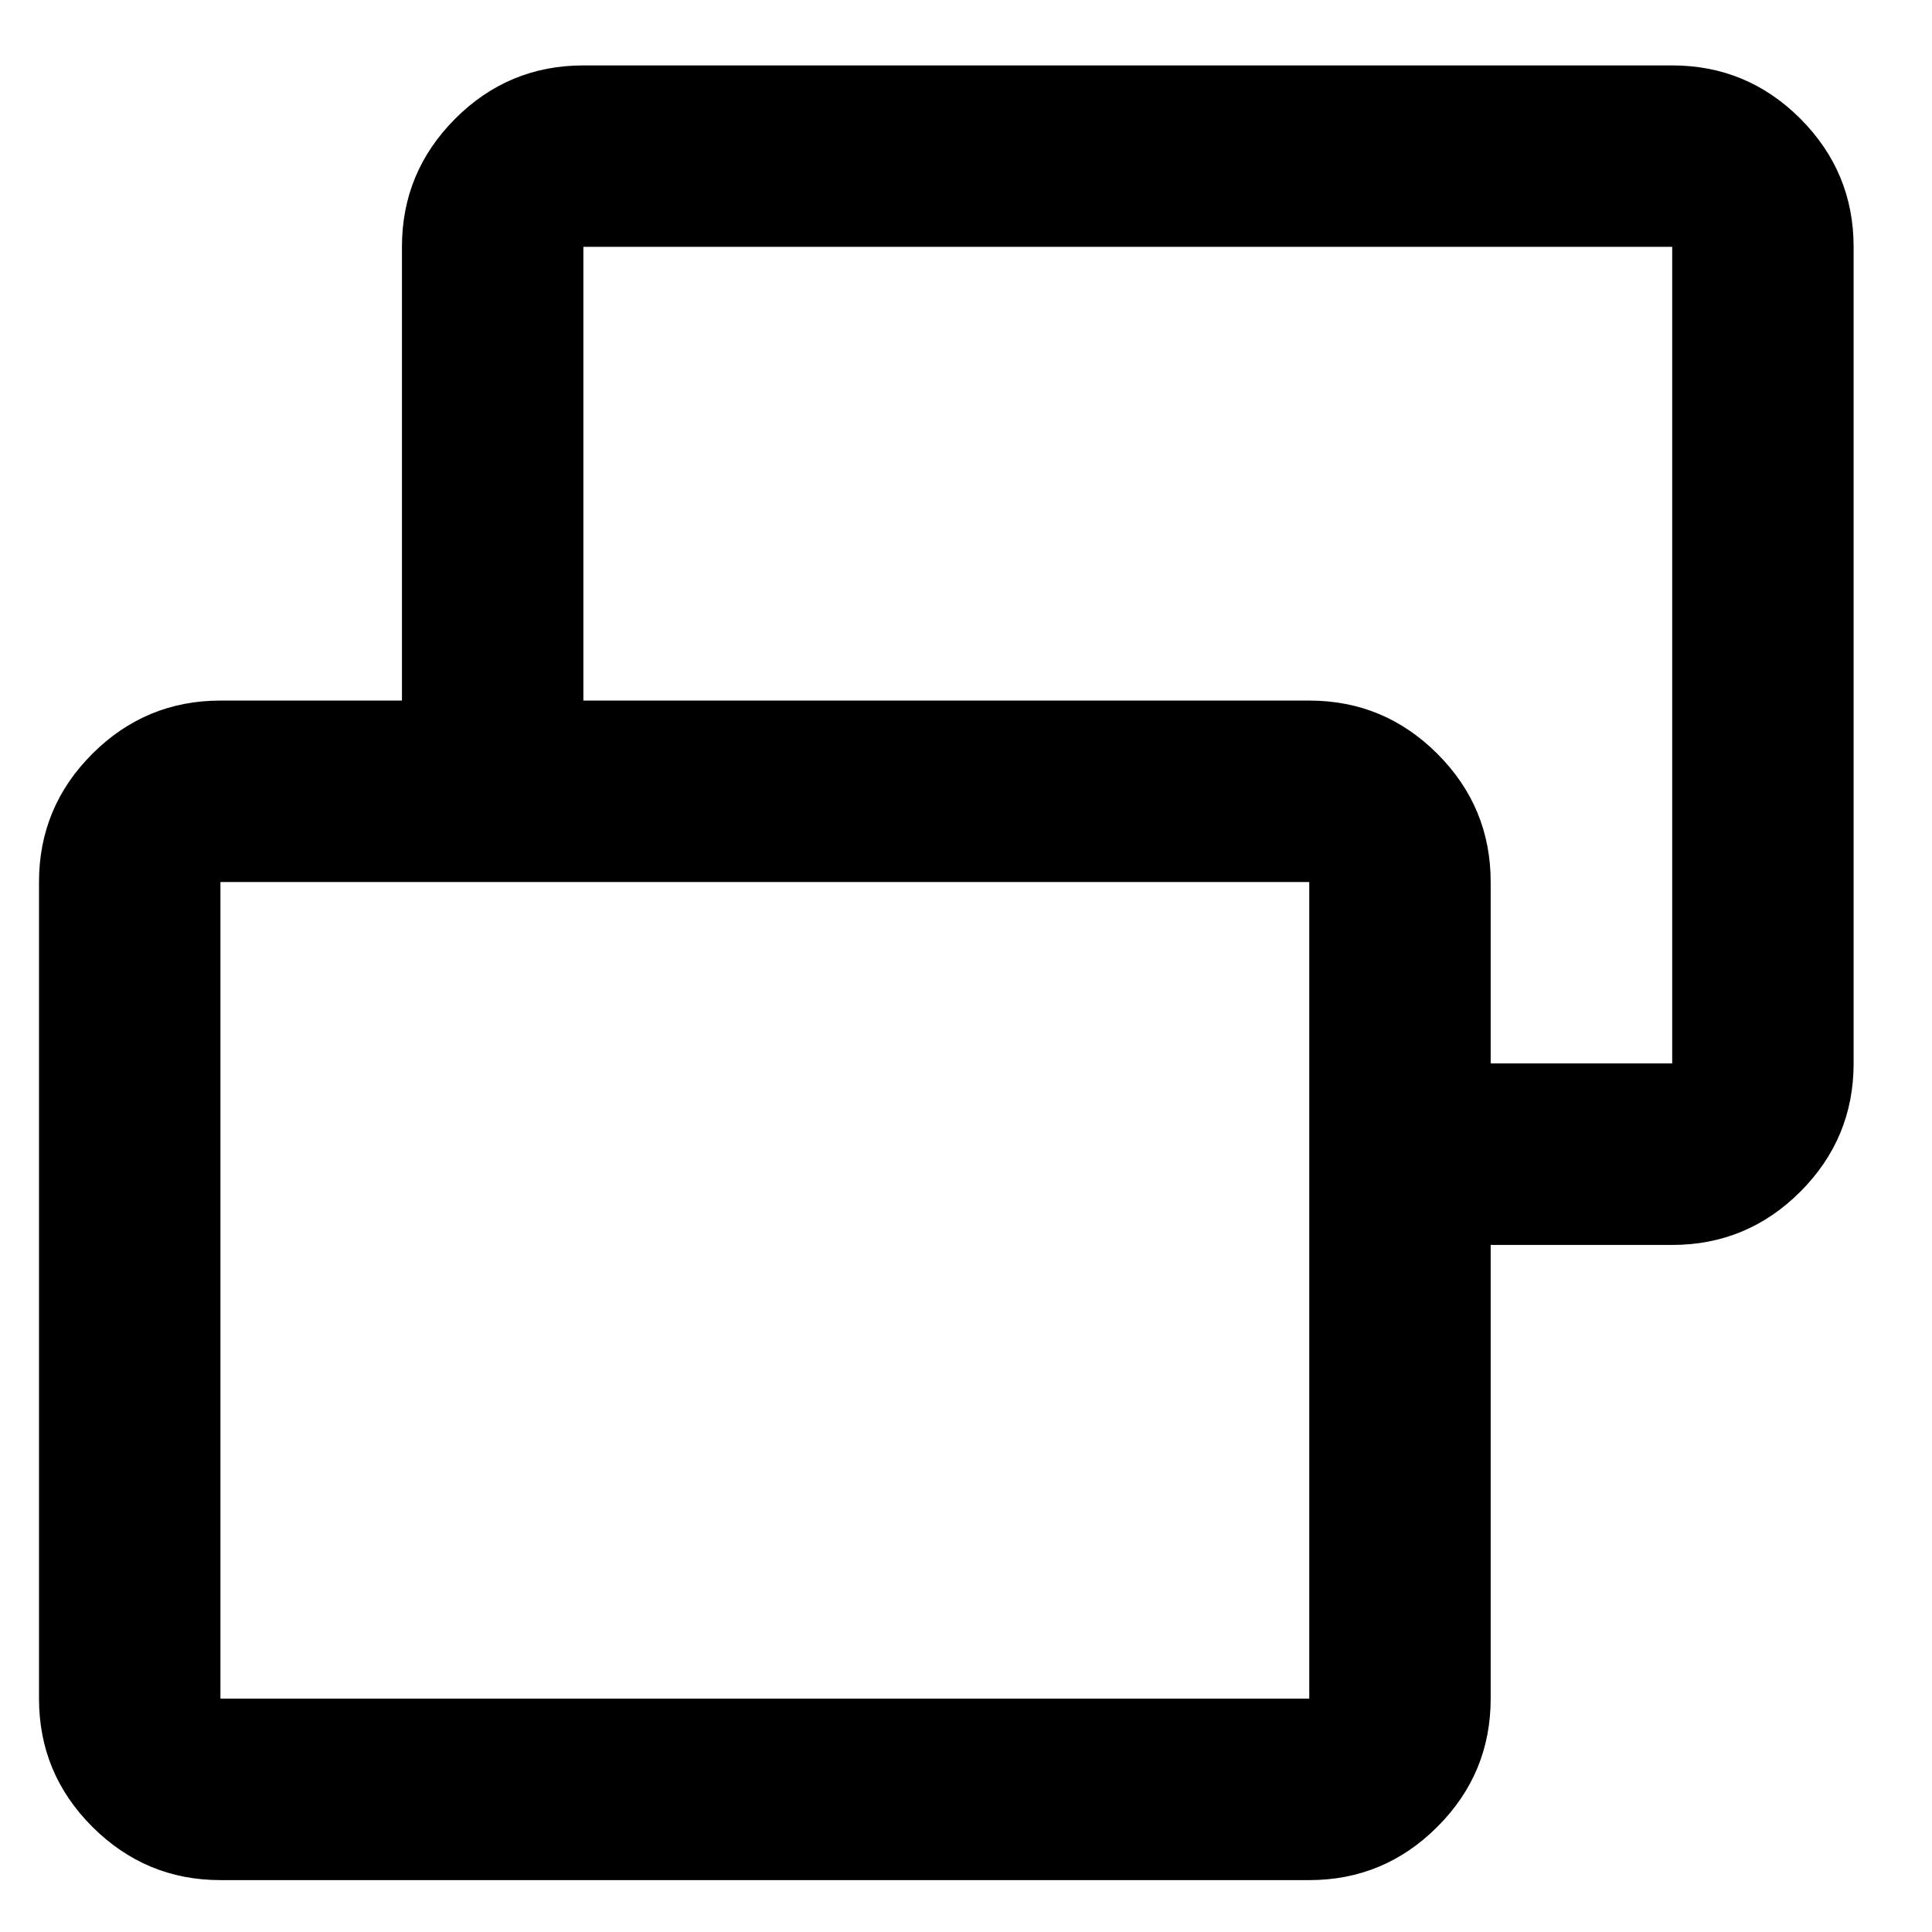 <svg width="21" height="21" viewBox="0 0 21 21" fill="none" xmlns="http://www.w3.org/2000/svg">
<path id="Vector" d="M14.231 18.463V9.587H2.396V18.463H14.231ZM16.203 13.532V11.559H18.176V2.683H6.341V7.615H4.369V2.683C4.369 2.141 4.562 1.677 4.948 1.29C5.334 0.904 5.799 0.711 6.341 0.711H18.176C18.718 0.711 19.183 0.904 19.569 1.29C19.955 1.677 20.148 2.141 20.148 2.683V11.559C20.148 12.102 19.955 12.566 19.569 12.953C19.183 13.339 18.718 13.532 18.176 13.532H16.203ZM2.396 20.436C1.854 20.436 1.39 20.242 1.003 19.856C0.617 19.47 0.424 19.006 0.424 18.463V9.587C0.424 9.045 0.617 8.58 1.003 8.194C1.39 7.808 1.854 7.615 2.396 7.615H14.231C14.774 7.615 15.238 7.808 15.624 8.194C16.01 8.58 16.203 9.045 16.203 9.587V18.463C16.203 19.006 16.01 19.47 15.624 19.856C15.238 20.242 14.774 20.436 14.231 20.436H2.396Z" fill="black"/>
</svg>
